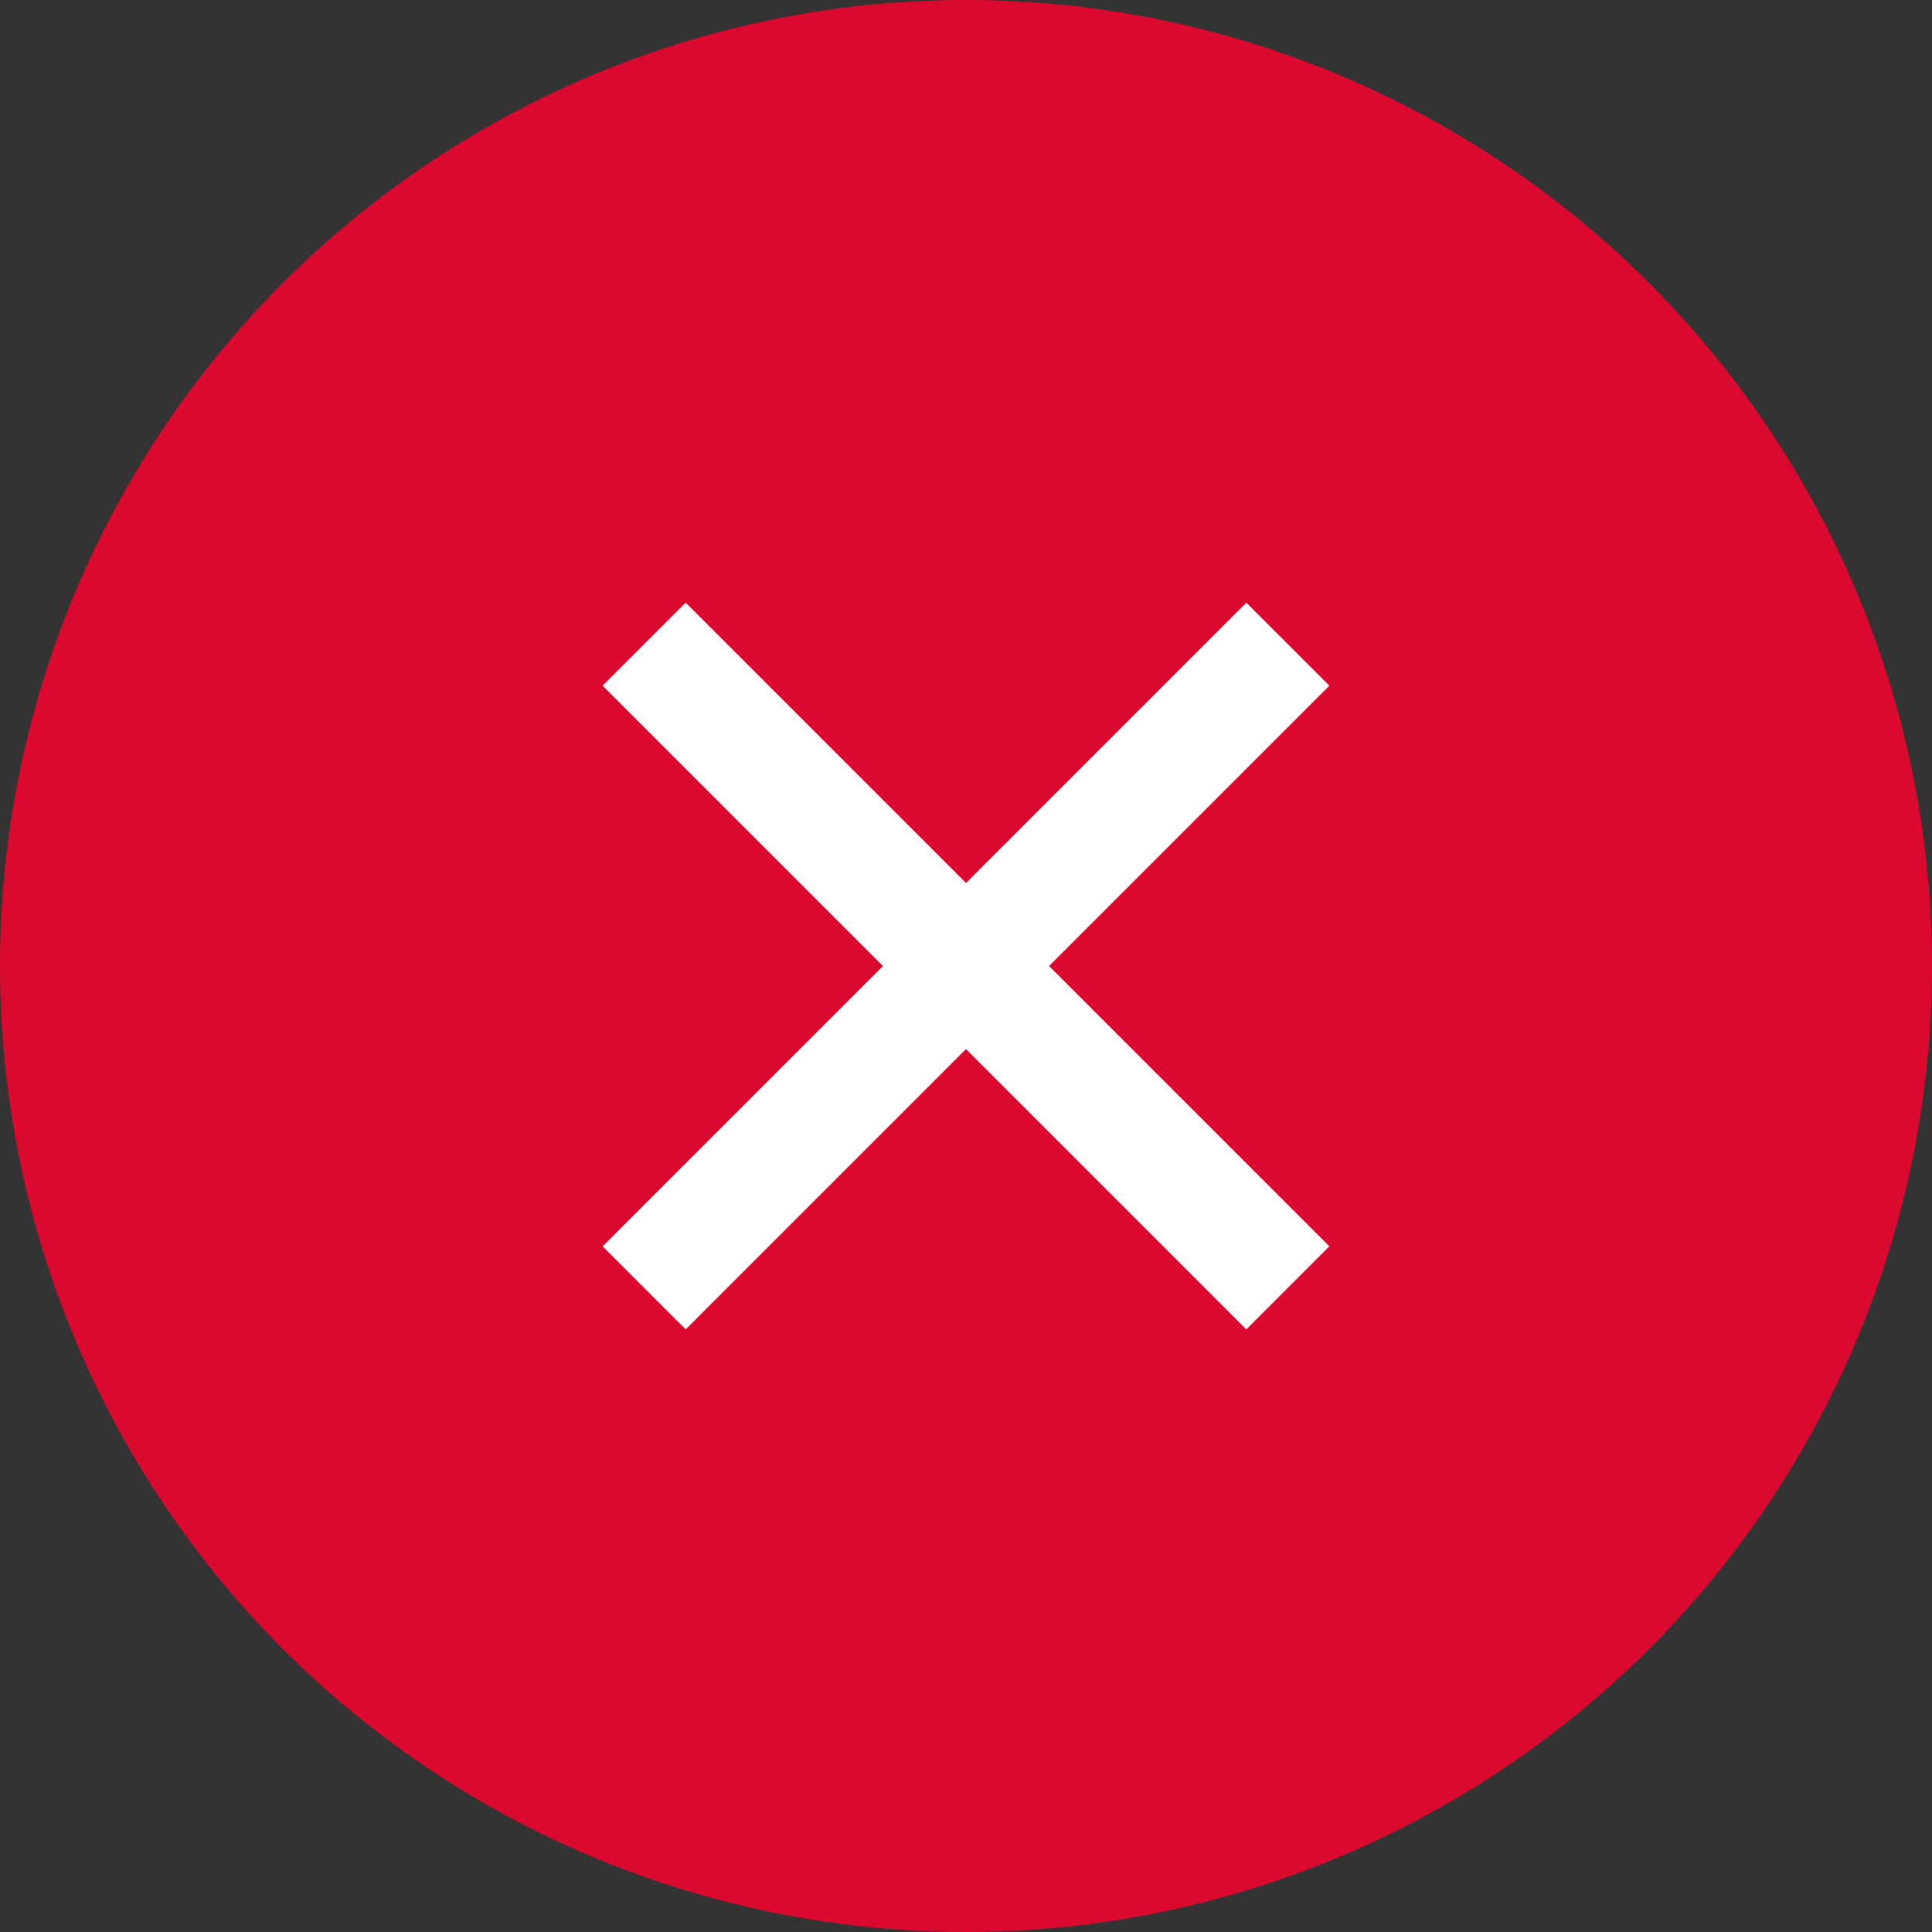 <?xml version="1.0" encoding="UTF-8"?>
<svg xmlns="http://www.w3.org/2000/svg" width="43" height="43" viewBox="0 0 43 43">
  <rect x="0" y="0" width="43" height="43" fill="#333333" stroke="none"/>
  <g id="Group_39" data-name="Group 39" transform="translate(-1196 -206)">
    <circle id="Ellipse_3" data-name="Ellipse 3" cx="21.5" cy="21.5" r="21.5" transform="translate(1196 206)" fill="#dc092f"></circle>
    <g id="Component_49_4" data-name="Component 49 – 4" transform="translate(1209.412 219.413)">
      <rect id="Rectangle_6" data-name="Rectangle 6" width="20.26" height="2.614" transform="translate(1.849 0) rotate(45)" fill="#fff"></rect>
      <rect id="Rectangle_31" data-name="Rectangle 31" width="20.26" height="2.614" transform="translate(16.176 1.849) rotate(135)" fill="#fff"></rect>
    </g>
  </g>
</svg>
